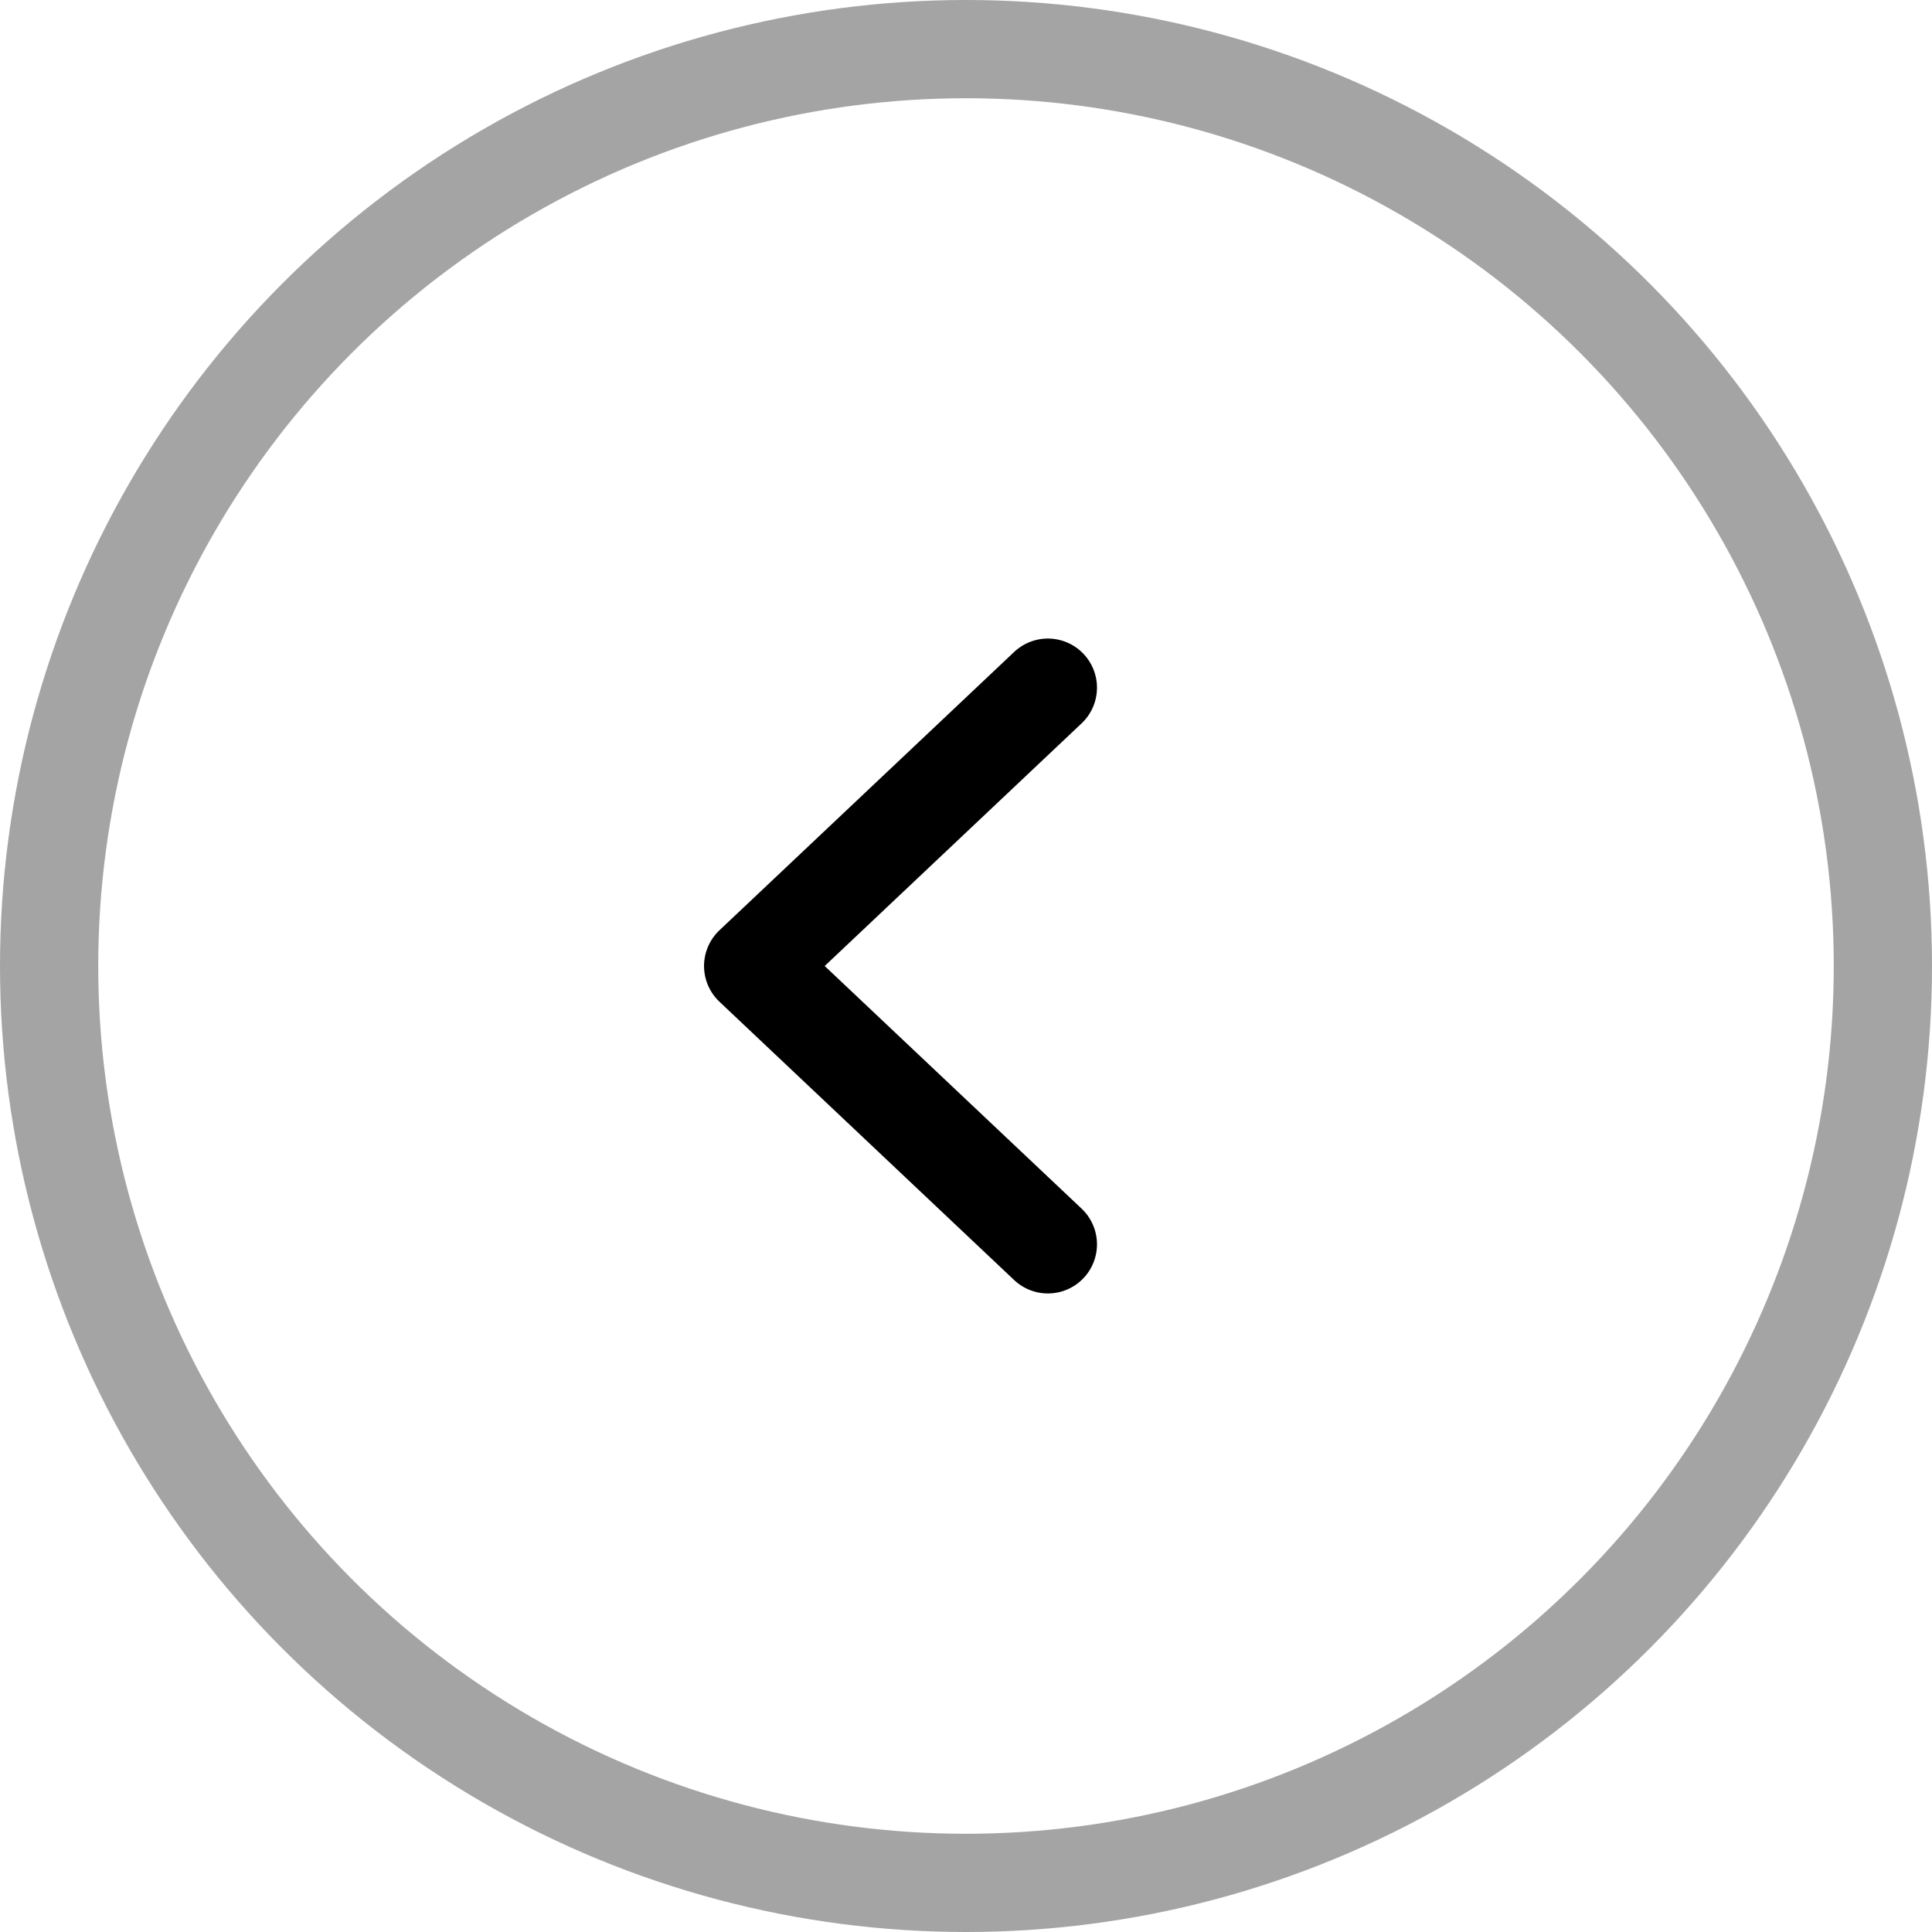 <?xml version="1.0" encoding="UTF-8"?> <svg xmlns="http://www.w3.org/2000/svg" width="59" height="59" viewBox="0 0 59 59" fill="none"> <circle cx="29.5" cy="29.5" r="28" stroke="#A4A4A4" stroke-width="3"></circle> <path d="M32 21L23 29.5L32 38" stroke="black" stroke-width="3" stroke-linecap="round" stroke-linejoin="round"></path> </svg> 